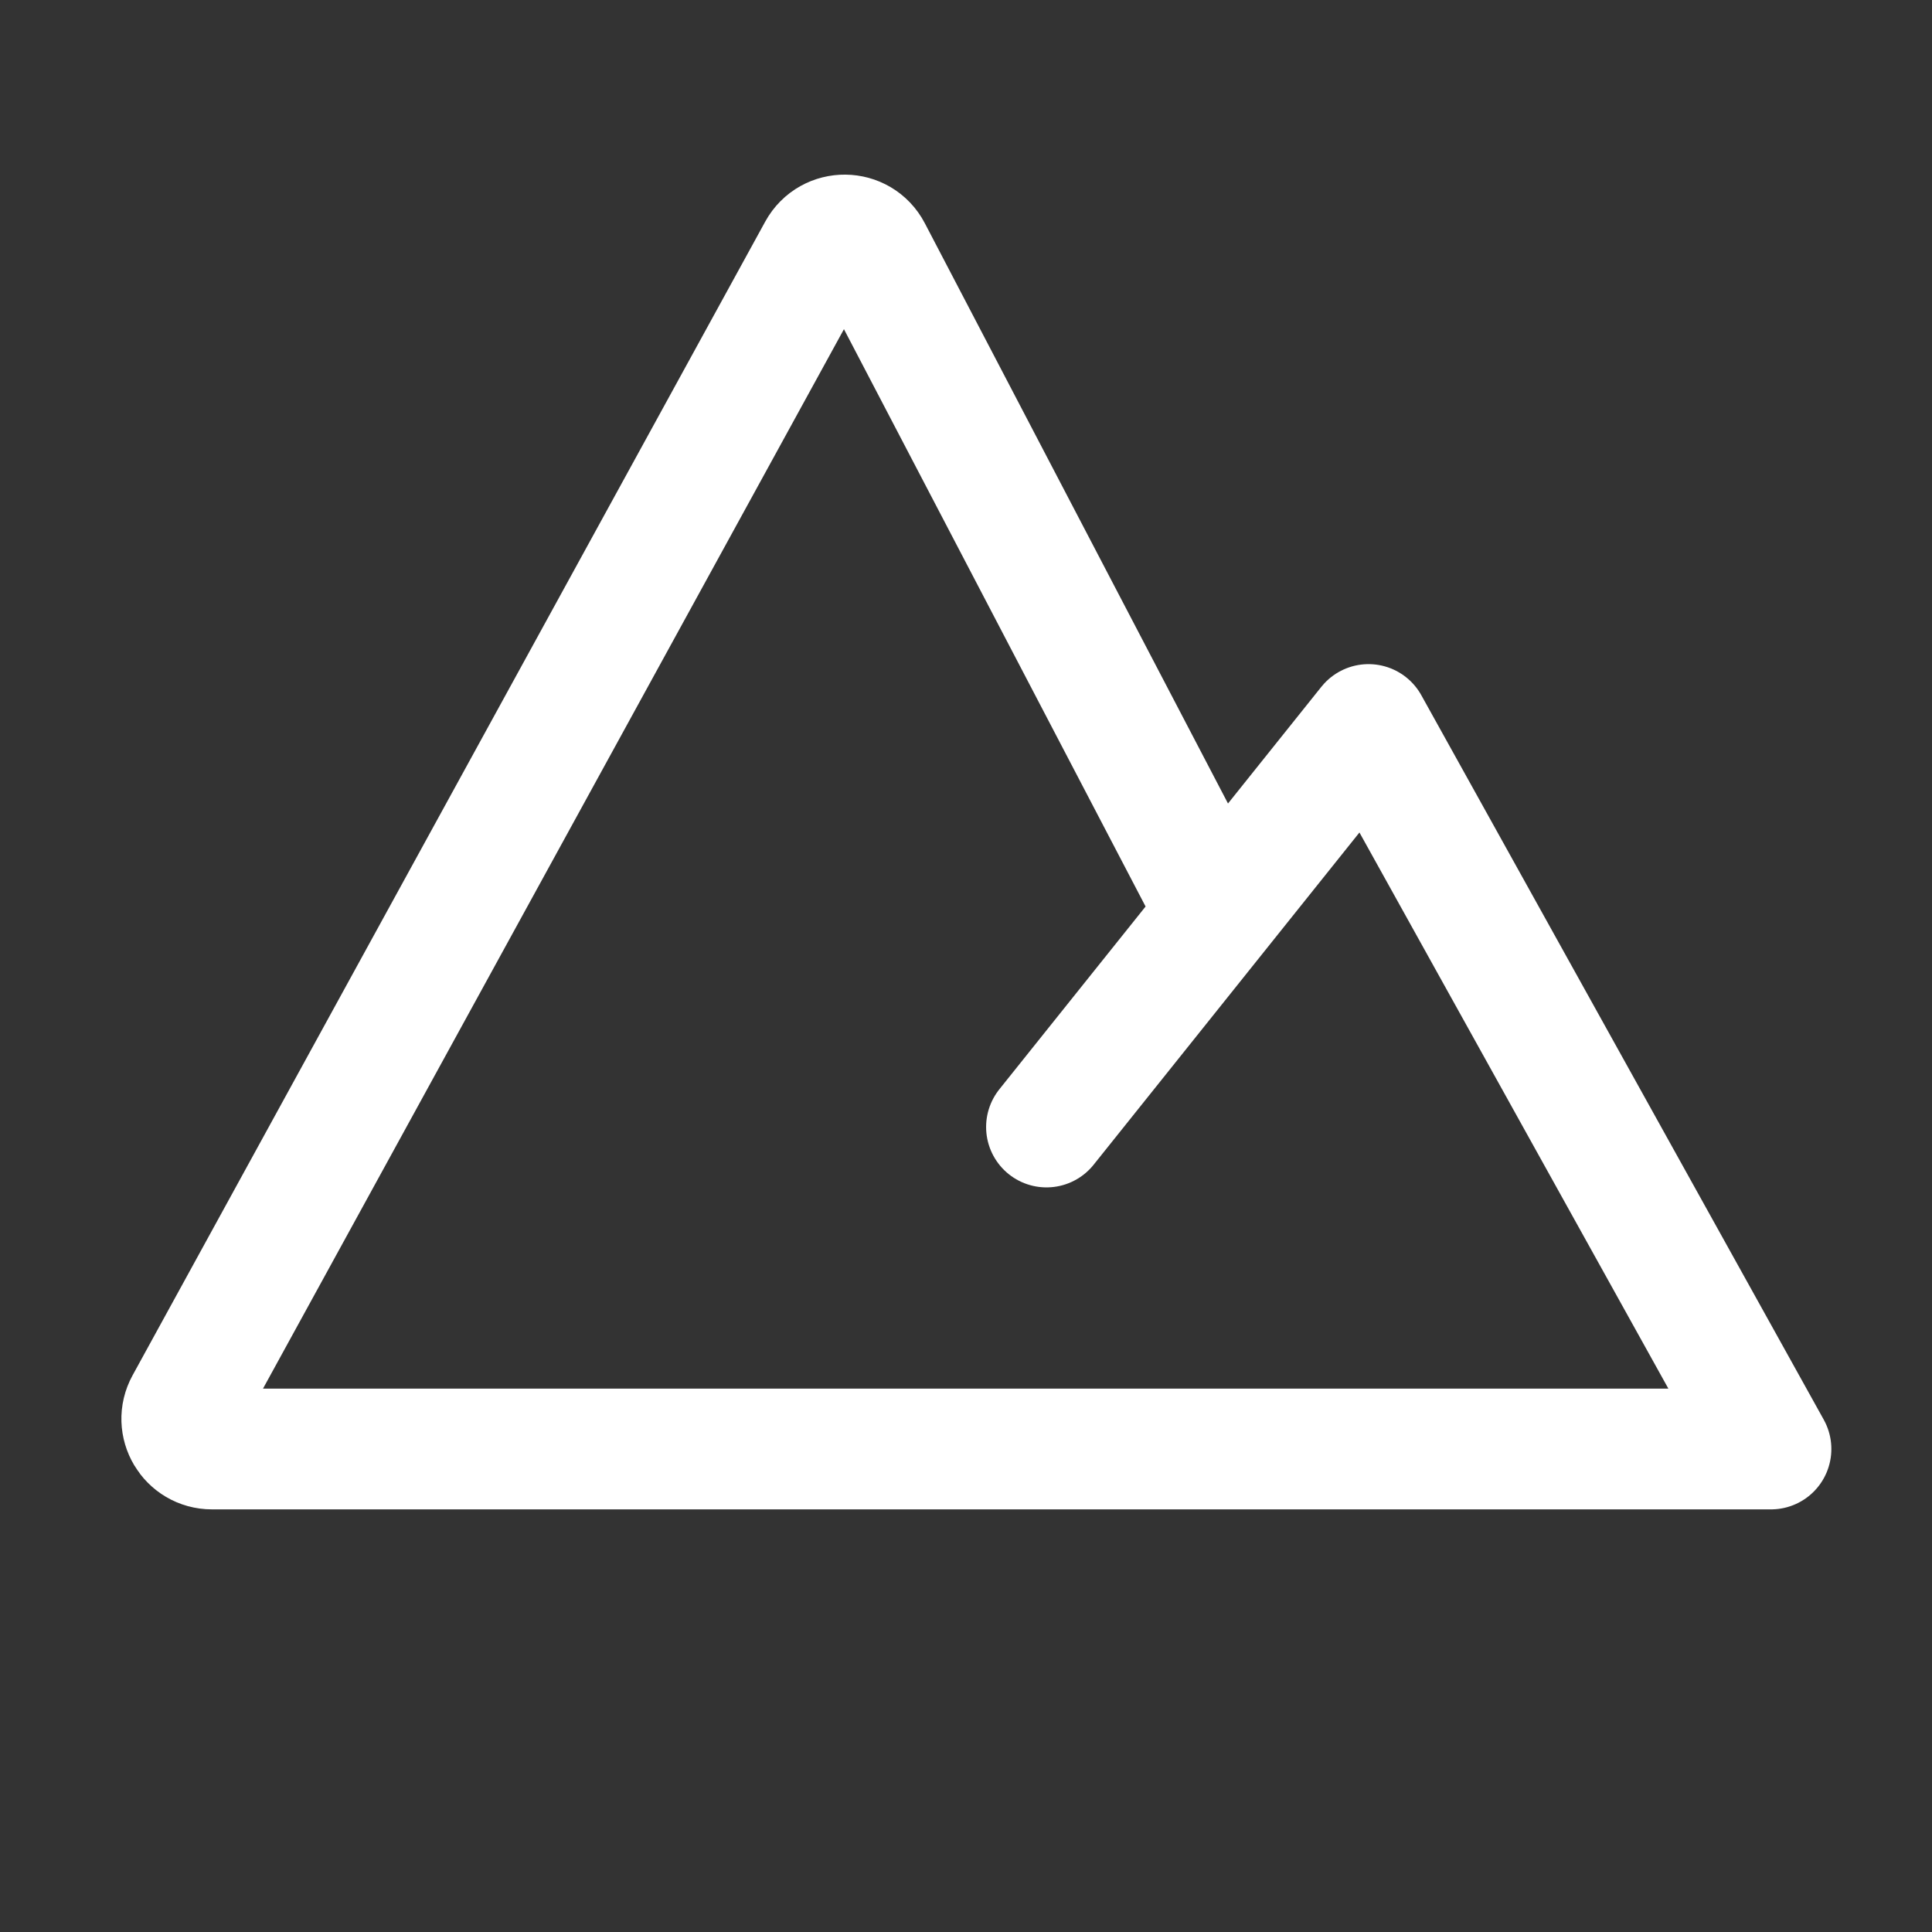 <?xml version="1.0" encoding="UTF-8" standalone="no"?><svg width="32" height="32" viewBox="0 0 32 32" fill="none" xmlns="http://www.w3.org/2000/svg">
<rect x="0" y="0" width="32" height="32" fill="#333333" stroke="none"/>
<path d="M17.333 18.667L22.667 12L29.333 24H3.511C3.131 24 2.89 23.593 3.073 23.26L13.551 4.152C13.743 3.802 14.248 3.807 14.432 4.161L20.163 15.13" stroke="white" stroke-width="2" stroke-linecap="round" stroke-linejoin="round"/>
</svg>
